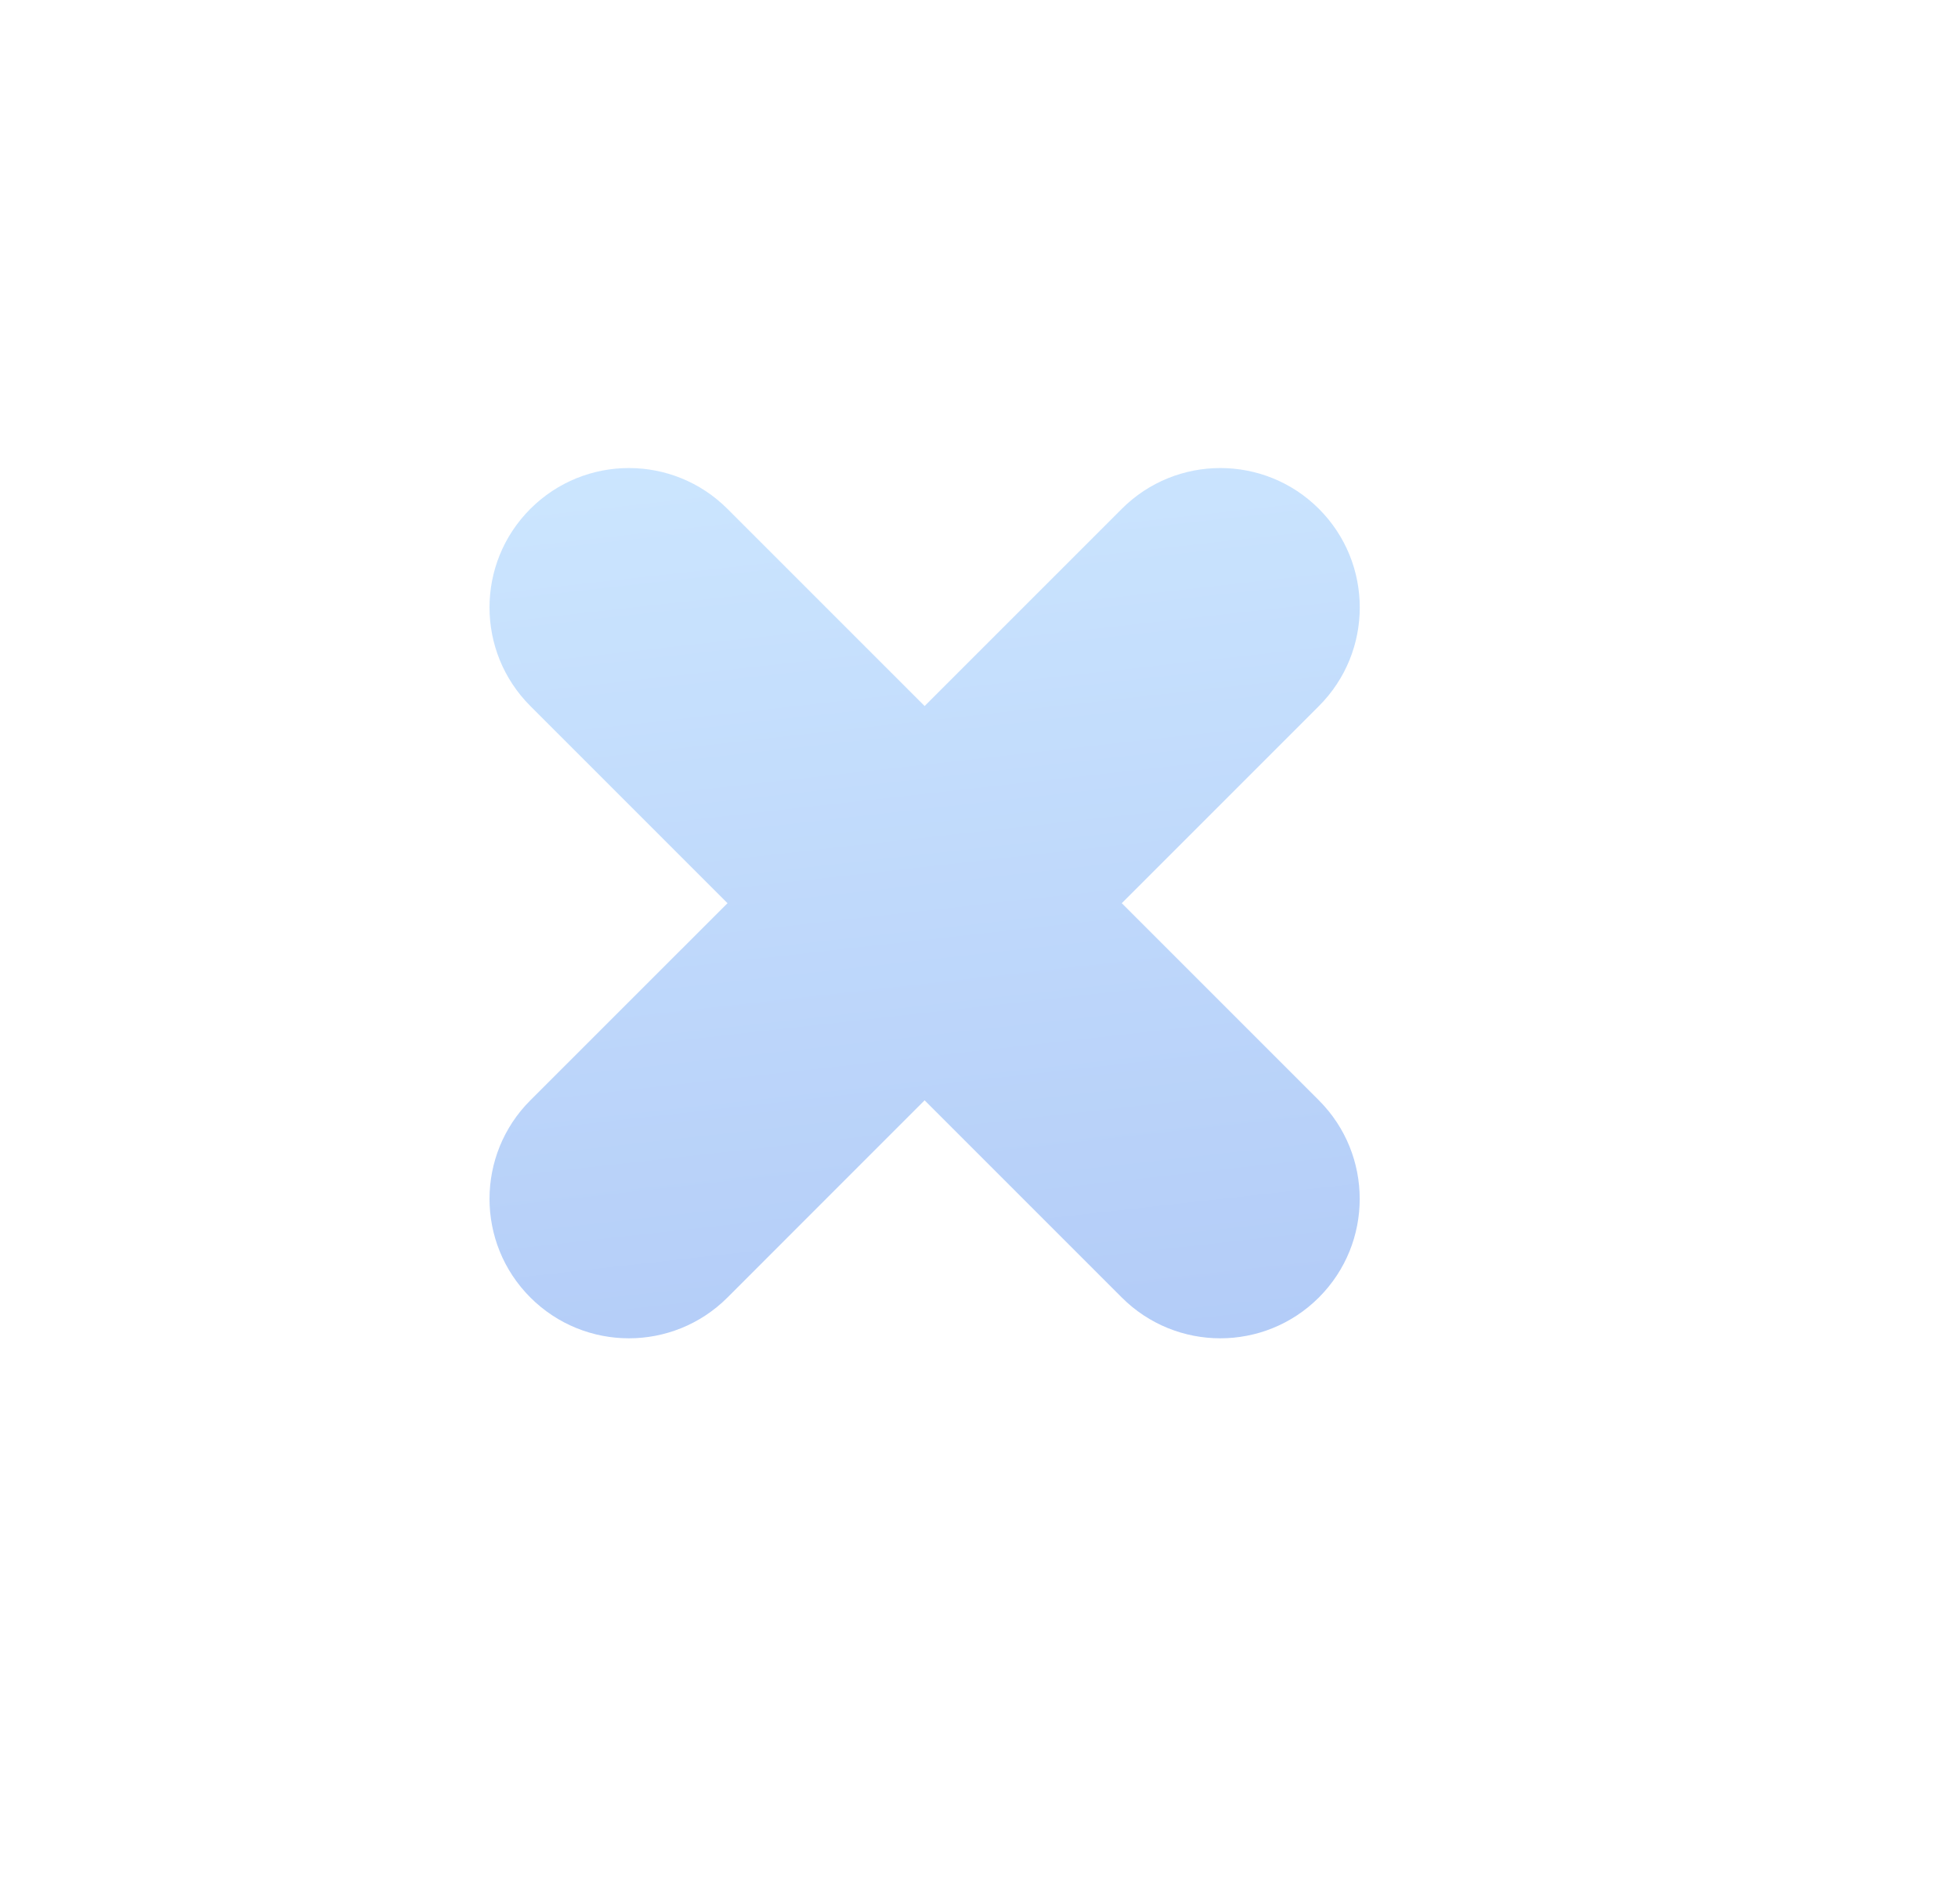 <svg width="36" height="35" viewBox="0 0 36 35" fill="none" xmlns="http://www.w3.org/2000/svg">
<g opacity="0.4" filter="url(#filter0_ddddii)">
<path d="M17 12.981L13.375 9.356C12.374 8.355 10.752 8.355 9.751 9.356C8.75 10.357 8.75 11.98 9.751 12.981L13.376 16.606L9.751 20.23C8.75 21.231 8.75 22.854 9.751 23.855C10.752 24.856 12.375 24.856 13.376 23.855L17 20.23L20.625 23.855C21.626 24.856 23.248 24.856 24.249 23.855C25.25 22.854 25.25 21.231 24.249 20.23L20.625 16.606L24.25 12.981C25.251 11.98 25.251 10.357 24.25 9.356C23.249 8.355 21.626 8.355 20.625 9.356L17 12.981Z" fill="url(#paint0_linear)"/>
</g>
<defs>
<filter id="filter0_ddddii" x="0.45" y="0.055" width="34.81" height="34.81" filterUnits="userSpaceOnUse" color-interpolation-filters="sRGB">
<feFlood flood-opacity="0" result="BackgroundImageFix"/>
<feColorMatrix in="SourceAlpha" type="matrix" values="0 0 0 0 0 0 0 0 0 0 0 0 0 0 0 0 0 0 127 0" result="hardAlpha"/>
<feOffset dx="2.85" dy="2.85"/>
<feGaussianBlur stdDeviation="3.705"/>
<feColorMatrix type="matrix" values="0 0 0 0 0.878 0 0 0 0 0.878 0 0 0 0 0.878 0 0 0 0.9 0"/>
<feBlend mode="normal" in2="BackgroundImageFix" result="effect1_dropShadow"/>
<feColorMatrix in="SourceAlpha" type="matrix" values="0 0 0 0 0 0 0 0 0 0 0 0 0 0 0 0 0 0 127 0" result="hardAlpha"/>
<feOffset dx="-2.85" dy="-2.85"/>
<feGaussianBlur stdDeviation="2.85"/>
<feColorMatrix type="matrix" values="0 0 0 0 1 0 0 0 0 1 0 0 0 0 1 0 0 0 0.9 0"/>
<feBlend mode="normal" in2="effect1_dropShadow" result="effect2_dropShadow"/>
<feColorMatrix in="SourceAlpha" type="matrix" values="0 0 0 0 0 0 0 0 0 0 0 0 0 0 0 0 0 0 127 0" result="hardAlpha"/>
<feOffset dx="2.85" dy="-2.85"/>
<feGaussianBlur stdDeviation="2.85"/>
<feColorMatrix type="matrix" values="0 0 0 0 0.878 0 0 0 0 0.878 0 0 0 0 0.878 0 0 0 0.2 0"/>
<feBlend mode="normal" in2="effect2_dropShadow" result="effect3_dropShadow"/>
<feColorMatrix in="SourceAlpha" type="matrix" values="0 0 0 0 0 0 0 0 0 0 0 0 0 0 0 0 0 0 127 0" result="hardAlpha"/>
<feOffset dx="-2.85" dy="2.85"/>
<feGaussianBlur stdDeviation="2.85"/>
<feColorMatrix type="matrix" values="0 0 0 0 0.878 0 0 0 0 0.878 0 0 0 0 0.878 0 0 0 0.2 0"/>
<feBlend mode="normal" in2="effect3_dropShadow" result="effect4_dropShadow"/>
<feBlend mode="normal" in="SourceGraphic" in2="effect4_dropShadow" result="shape"/>
<feColorMatrix in="SourceAlpha" type="matrix" values="0 0 0 0 0 0 0 0 0 0 0 0 0 0 0 0 0 0 127 0" result="hardAlpha"/>
<feOffset dx="-0.57" dy="-0.57"/>
<feGaussianBlur stdDeviation="0.57"/>
<feComposite in2="hardAlpha" operator="arithmetic" k2="-1" k3="1"/>
<feColorMatrix type="matrix" values="0 0 0 0 0.878 0 0 0 0 0.878 0 0 0 0 0.878 0 0 0 0.5 0"/>
<feBlend mode="normal" in2="shape" result="effect5_innerShadow"/>
<feColorMatrix in="SourceAlpha" type="matrix" values="0 0 0 0 0 0 0 0 0 0 0 0 0 0 0 0 0 0 127 0" result="hardAlpha"/>
<feOffset dx="0.57" dy="0.57"/>
<feGaussianBlur stdDeviation="0.57"/>
<feComposite in2="hardAlpha" operator="arithmetic" k2="-1" k3="1"/>
<feColorMatrix type="matrix" values="0 0 0 0 1 0 0 0 0 1 0 0 0 0 1 0 0 0 0.3 0"/>
<feBlend mode="normal" in2="effect5_innerShadow" result="effect6_innerShadow"/>
</filter>
<linearGradient id="paint0_linear" x1="9.038" y1="7.561" x2="11.679" y2="31.172" gradientUnits="userSpaceOnUse">
<stop stop-color="#83C4FF"/>
<stop offset="1" stop-color="#2D6BE7"/>
</linearGradient>
</defs>
</svg>
